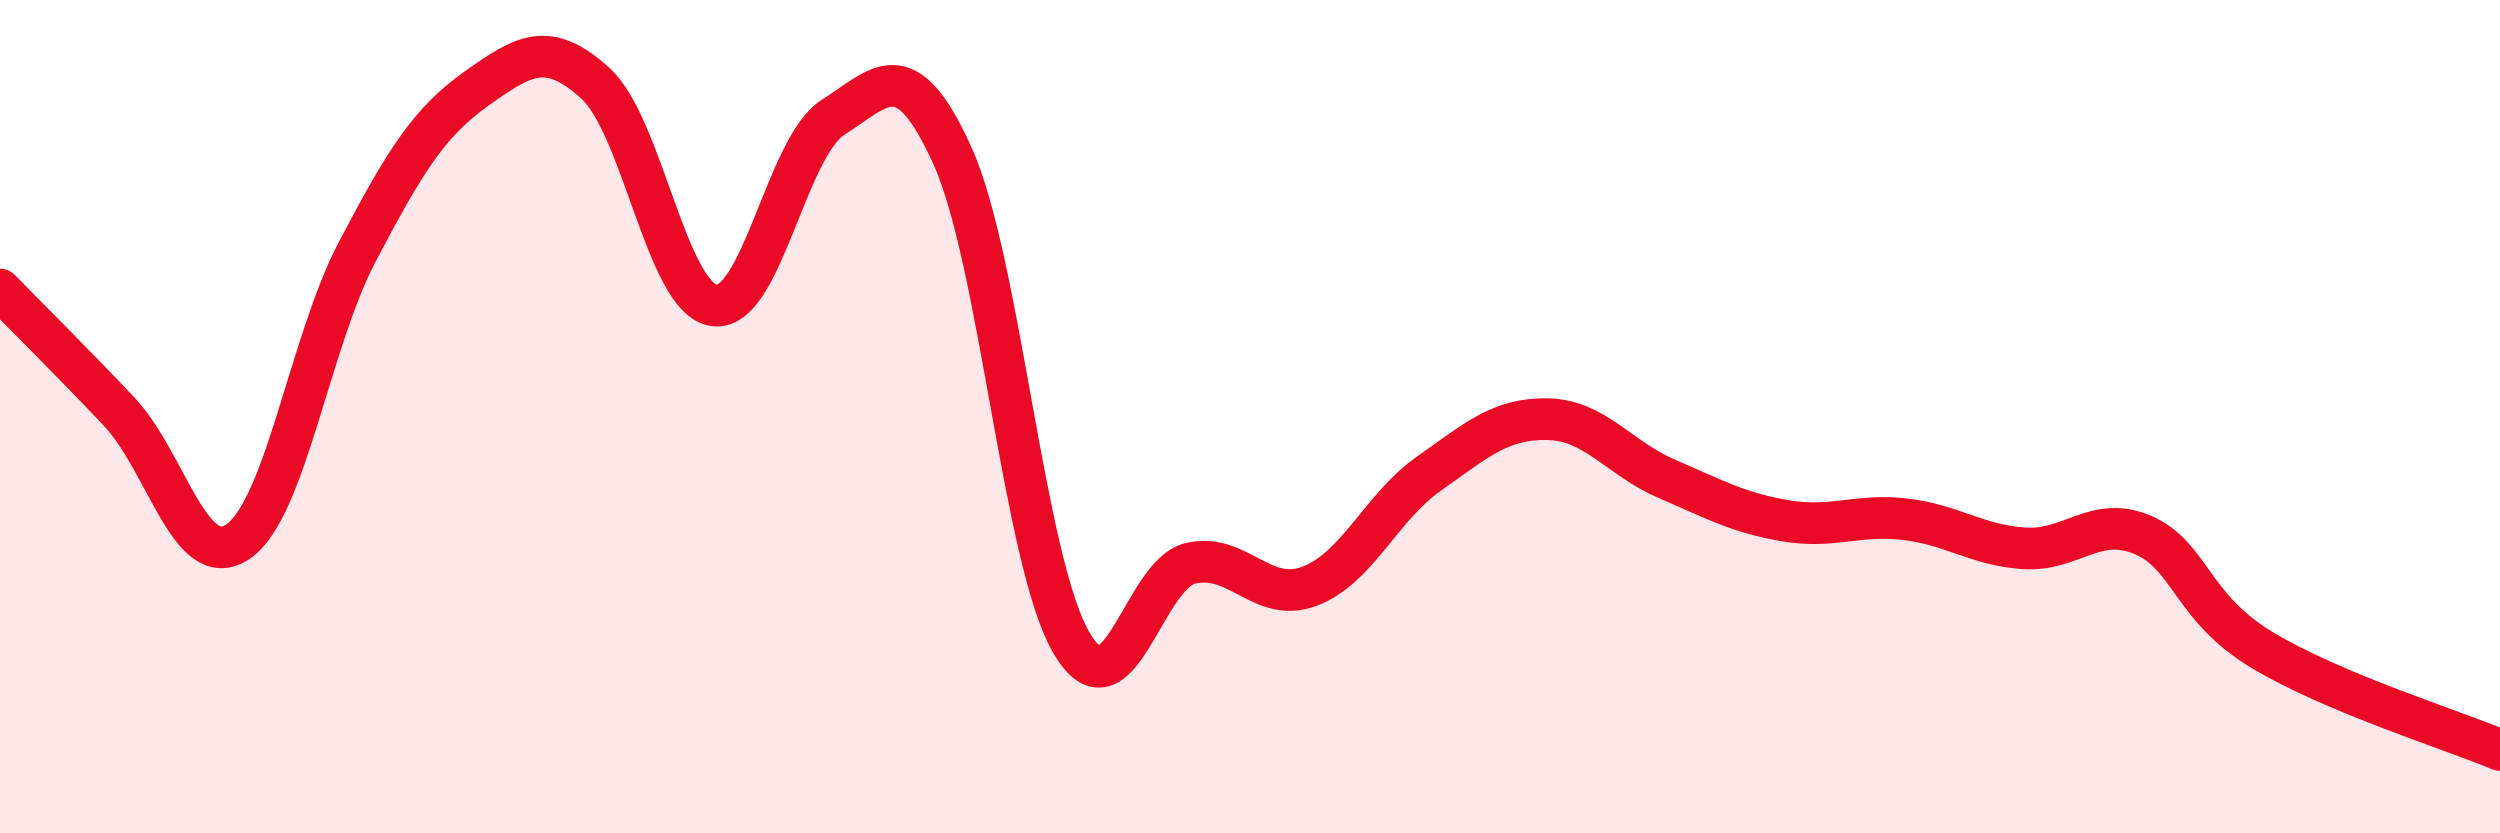 
    <svg width="60" height="20" viewBox="0 0 60 20" xmlns="http://www.w3.org/2000/svg">
      <path
        d="M 0,6.95 C 0.57,7.54 1.72,8.67 2.86,9.88 C 4,11.09 4.57,13.77 5.71,13 C 6.85,12.23 7.43,8.22 8.57,6.05 C 9.71,3.88 10.29,2.94 11.43,2.13 C 12.57,1.32 13.15,0.96 14.29,2 C 15.43,3.04 16,7.17 17.14,7.33 C 18.28,7.49 18.86,3.53 20,2.81 C 21.14,2.09 21.72,1.22 22.86,3.74 C 24,6.26 24.57,13.46 25.71,15.42 C 26.85,17.38 27.43,13.79 28.57,13.52 C 29.71,13.25 30.29,14.5 31.43,14.07 C 32.57,13.64 33.15,12.17 34.29,11.37 C 35.43,10.57 36,10.04 37.14,10.06 C 38.28,10.08 38.86,11 40,11.49 C 41.14,11.98 41.72,12.31 42.86,12.5 C 44,12.69 44.57,12.33 45.71,12.46 C 46.85,12.59 47.43,13.08 48.57,13.16 C 49.71,13.24 50.29,12.35 51.43,12.84 C 52.57,13.33 52.58,14.57 54.29,15.6 C 56,16.63 58.86,17.52 60,18L60 20L0 20Z"
        fill="#EB0A25"
        opacity="0.1"
        stroke-linecap="round"
        stroke-linejoin="round"
      />
      <path
        d="M 0,6.95 C 0.57,7.54 1.72,8.67 2.86,9.88 C 4,11.09 4.57,13.77 5.71,13 C 6.85,12.23 7.43,8.22 8.57,6.05 C 9.71,3.88 10.29,2.94 11.43,2.13 C 12.57,1.32 13.15,0.96 14.29,2 C 15.43,3.04 16,7.17 17.14,7.33 C 18.28,7.49 18.86,3.53 20,2.81 C 21.14,2.09 21.72,1.22 22.86,3.74 C 24,6.26 24.57,13.46 25.71,15.42 C 26.85,17.38 27.43,13.79 28.57,13.52 C 29.71,13.25 30.29,14.5 31.43,14.07 C 32.57,13.64 33.15,12.17 34.29,11.37 C 35.43,10.57 36,10.04 37.14,10.06 C 38.28,10.08 38.86,11 40,11.49 C 41.14,11.98 41.72,12.31 42.86,12.5 C 44,12.69 44.57,12.33 45.71,12.46 C 46.85,12.59 47.43,13.08 48.57,13.16 C 49.71,13.24 50.29,12.35 51.43,12.84 C 52.57,13.33 52.58,14.57 54.29,15.6 C 56,16.63 58.86,17.52 60,18"
        stroke="#EB0A25"
        stroke-width="1"
        fill="none"
        stroke-linecap="round"
        stroke-linejoin="round"
      />
    </svg>
  